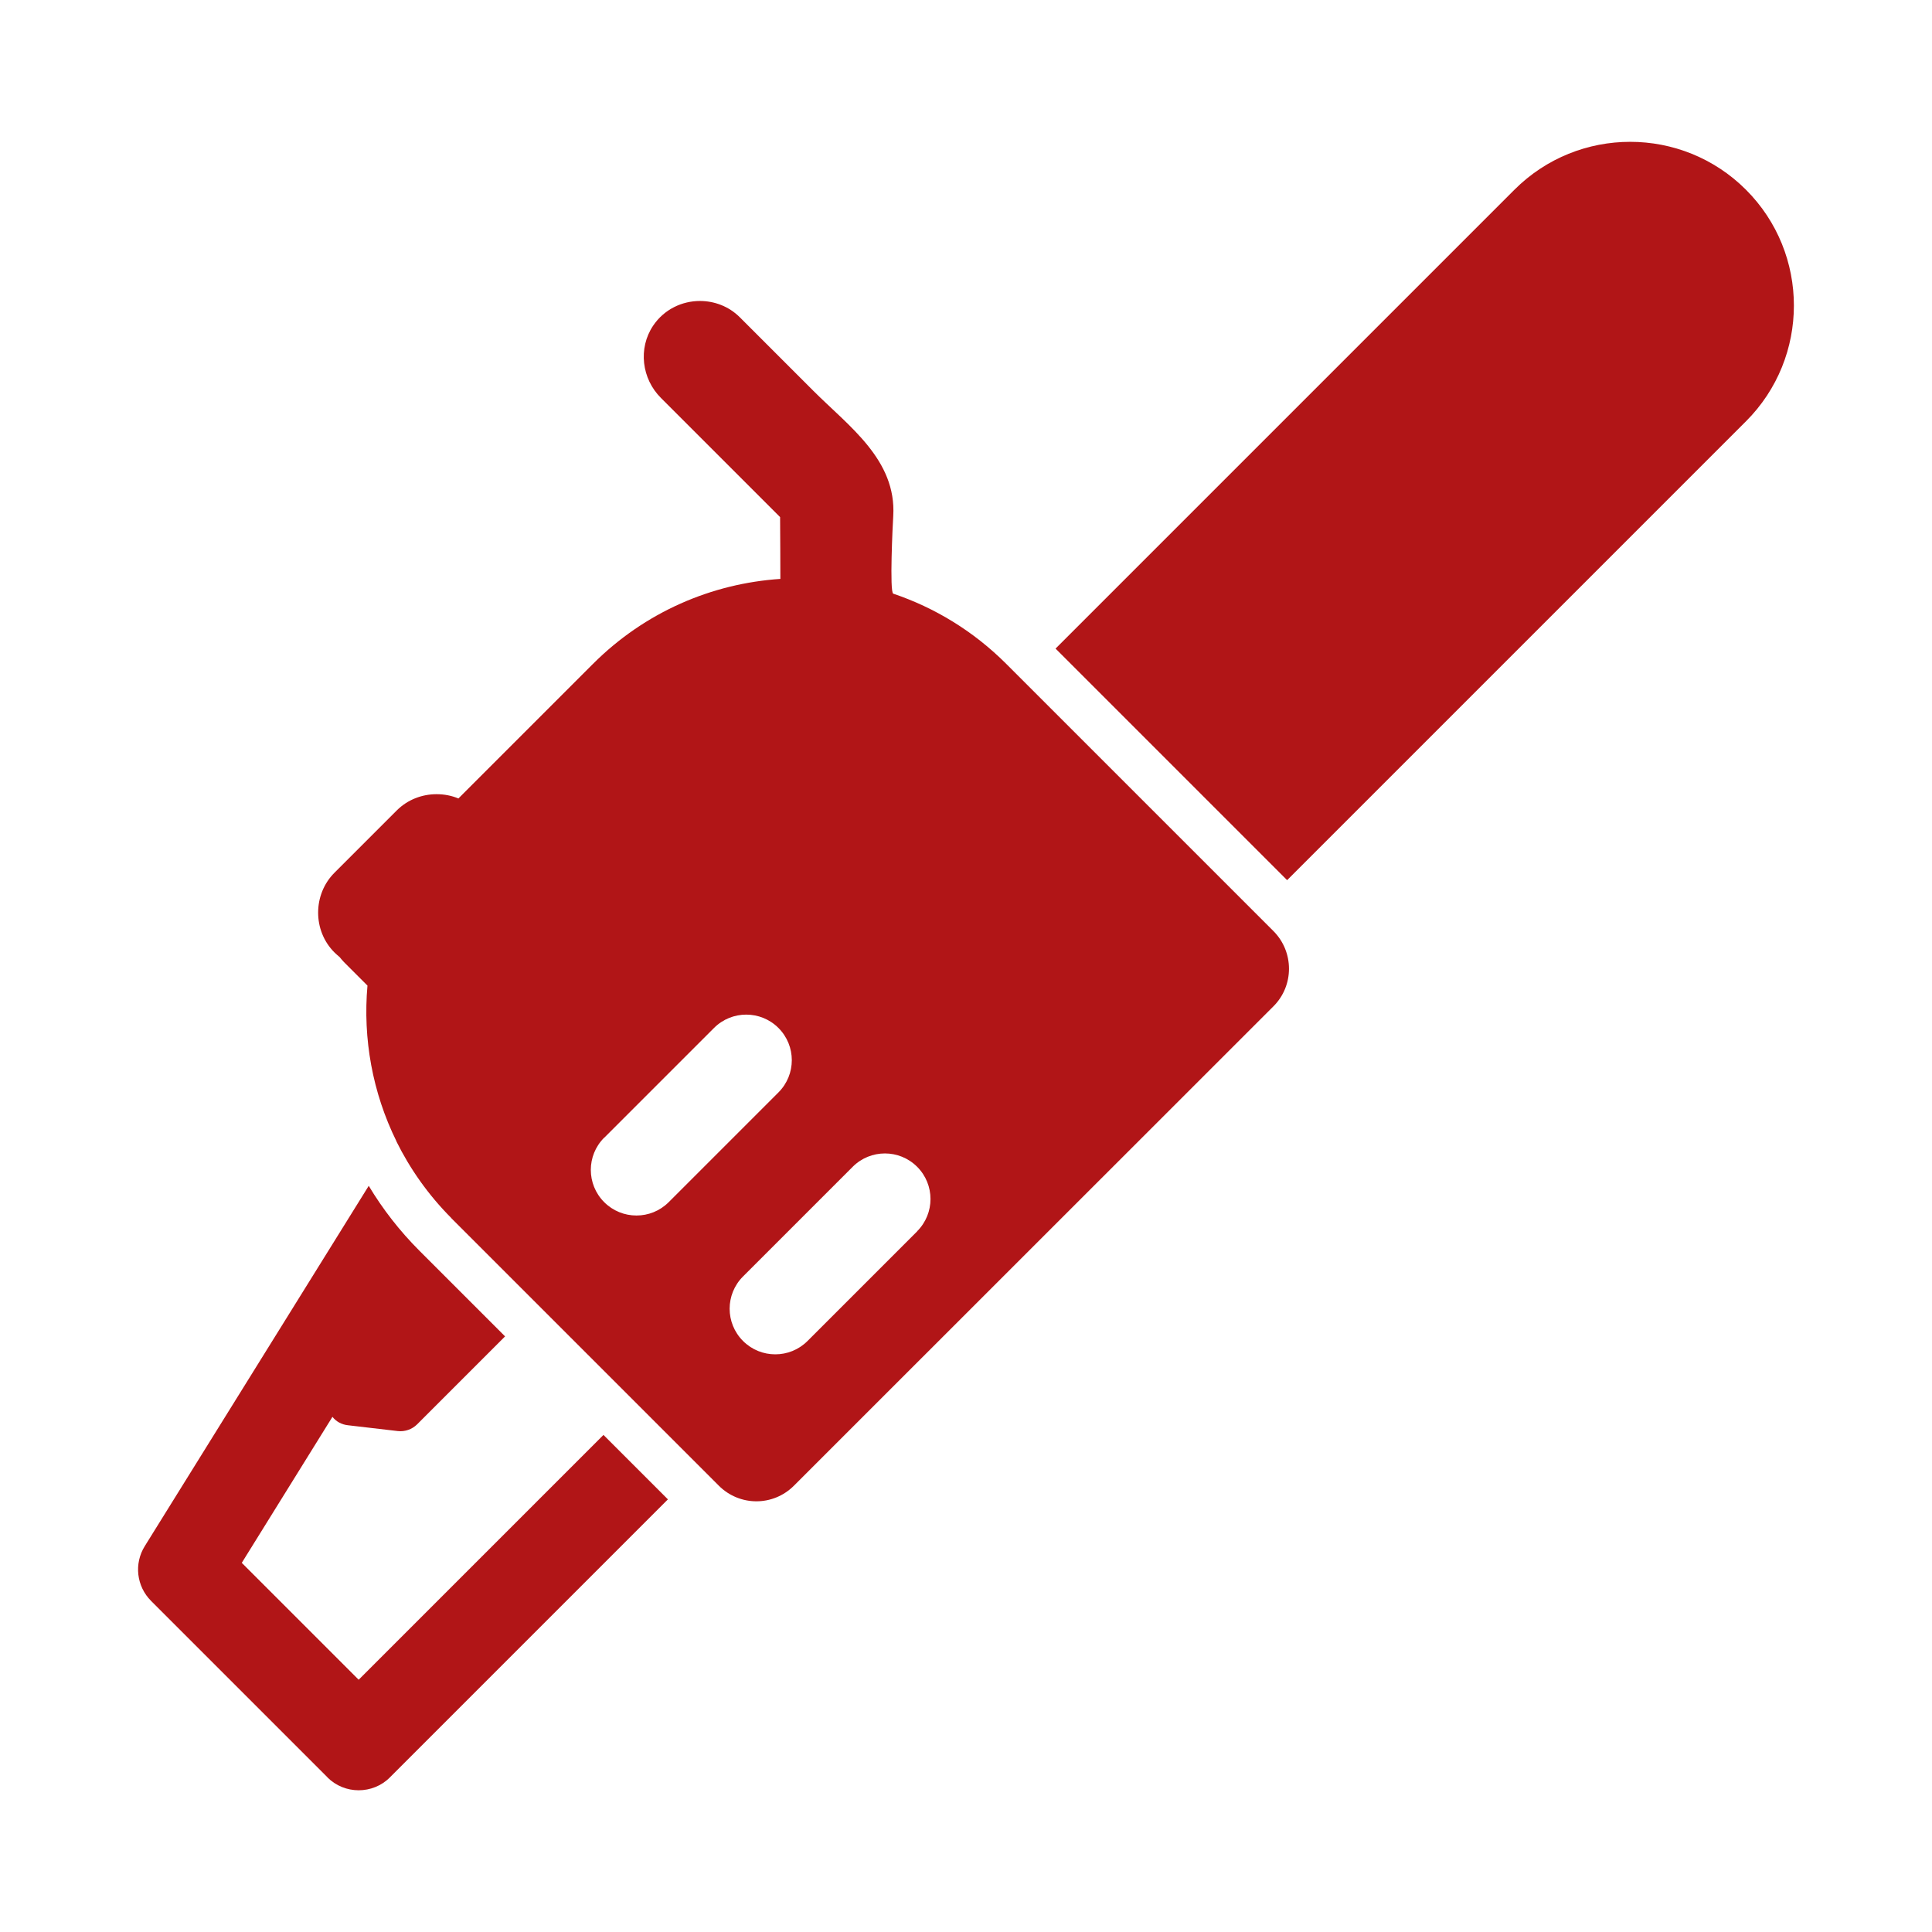 <svg role="img" focusable="false" aria-hidden="true" xmlns="http://www.w3.org/2000/svg" viewBox="0 0 14 14"><path fill="#b11517" d="m 2.872,8.27 c 0.099,0.2 0.231,0.388 0.397,0.555 0.002,0.002 0.003,0.003 0.004,0.005 l 0.62,0.62 1.181,1.181 0.135,0.135 c 0.075,0.075 0.174,0.113 0.272,0.113 0.099,0 0.197,-0.038 0.272,-0.113 L 9.228,7.292 c 0.15,-0.15 0.15,-0.394 0,-0.545 l -0.135,-0.135 -1.678,-1.678 -0.123,-0.123 c -0.239,-0.239 -0.52,-0.408 -0.819,-0.509 -0.028,-0.009 -0.004,-0.506 -1.455e-4,-0.563 0.024,-0.407 -0.321,-0.649 -0.579,-0.907 -0.178,-0.178 -0.356,-0.356 -0.533,-0.533 -0.079,-0.079 -0.184,-0.118 -0.289,-0.118 -0.129,0 -0.259,0.06 -0.339,0.179 -0.11,0.164 -0.083,0.385 0.057,0.524 l 0.863,0.863 c 8.198e-4,0.149 0.002,0.299 0.002,0.448 -0.495,0.033 -0.98,0.238 -1.358,0.616 l -0.975,0.975 c -0.05,-0.021 -0.104,-0.031 -0.158,-0.031 -0.105,0 -0.21,0.039 -0.289,0.118 -0.006,0.006 -0.451,0.451 -0.451,0.451 -0.158,0.158 -0.158,0.421 0,0.578 0.012,0.012 0.024,0.022 0.037,0.033 0.01,0.013 0.021,0.025 0.032,0.037 l 0.17,0.17 c -0.034,0.384 0.036,0.775 0.21,1.128 z m 3.775,0.652 -0.795,0.795 c -0.065,0.065 -0.149,0.097 -0.234,0.097 -0.085,0 -0.169,-0.032 -0.234,-0.097 -0.129,-0.129 -0.129,-0.338 0,-0.467 l 0.795,-0.795 c 0.129,-0.129 0.338,-0.129 0.467,0 0.129,0.129 0.129,0.338 2.64e-5,0.467 z m -2.268,-0.678 0.795,-0.795 c 0.129,-0.129 0.338,-0.129 0.467,0 0.129,0.129 0.129,0.338 0,0.467 l -0.795,0.795 c -0.065,0.065 -0.149,0.097 -0.234,0.097 -0.085,0 -0.169,-0.032 -0.234,-0.097 -0.129,-0.129 -0.129,-0.338 1.32e-5,-0.467 z M 2.372,12.879 c 0.063,0.063 0.145,0.094 0.227,0.094 0.082,0 0.165,-0.031 0.227,-0.094 l 2.014,-2.014 -0.467,-0.467 -1.774,1.774 -0.847,-0.847 0.657,-1.058 c 0.026,0.033 0.065,0.056 0.113,0.061 l 0.36,0.042 c 0.052,0.006 0.104,-0.012 0.141,-0.049 l 0.637,-0.637 -0.548,-0.548 -0.036,-0.036 -0.036,-0.036 c -0.143,-0.143 -0.266,-0.301 -0.368,-0.471 l -1.623,2.611 c -0.079,0.127 -0.06,0.291 0.046,0.397 l 1.278,1.278 z m 8.602,-11.504 -3.325,3.325 1.678,1.678 3.325,-3.325 c 0.463,-0.463 0.463,-1.215 0,-1.678 -0.463,-0.463 -1.215,-0.463 -1.678,-1e-5 z"/></svg>